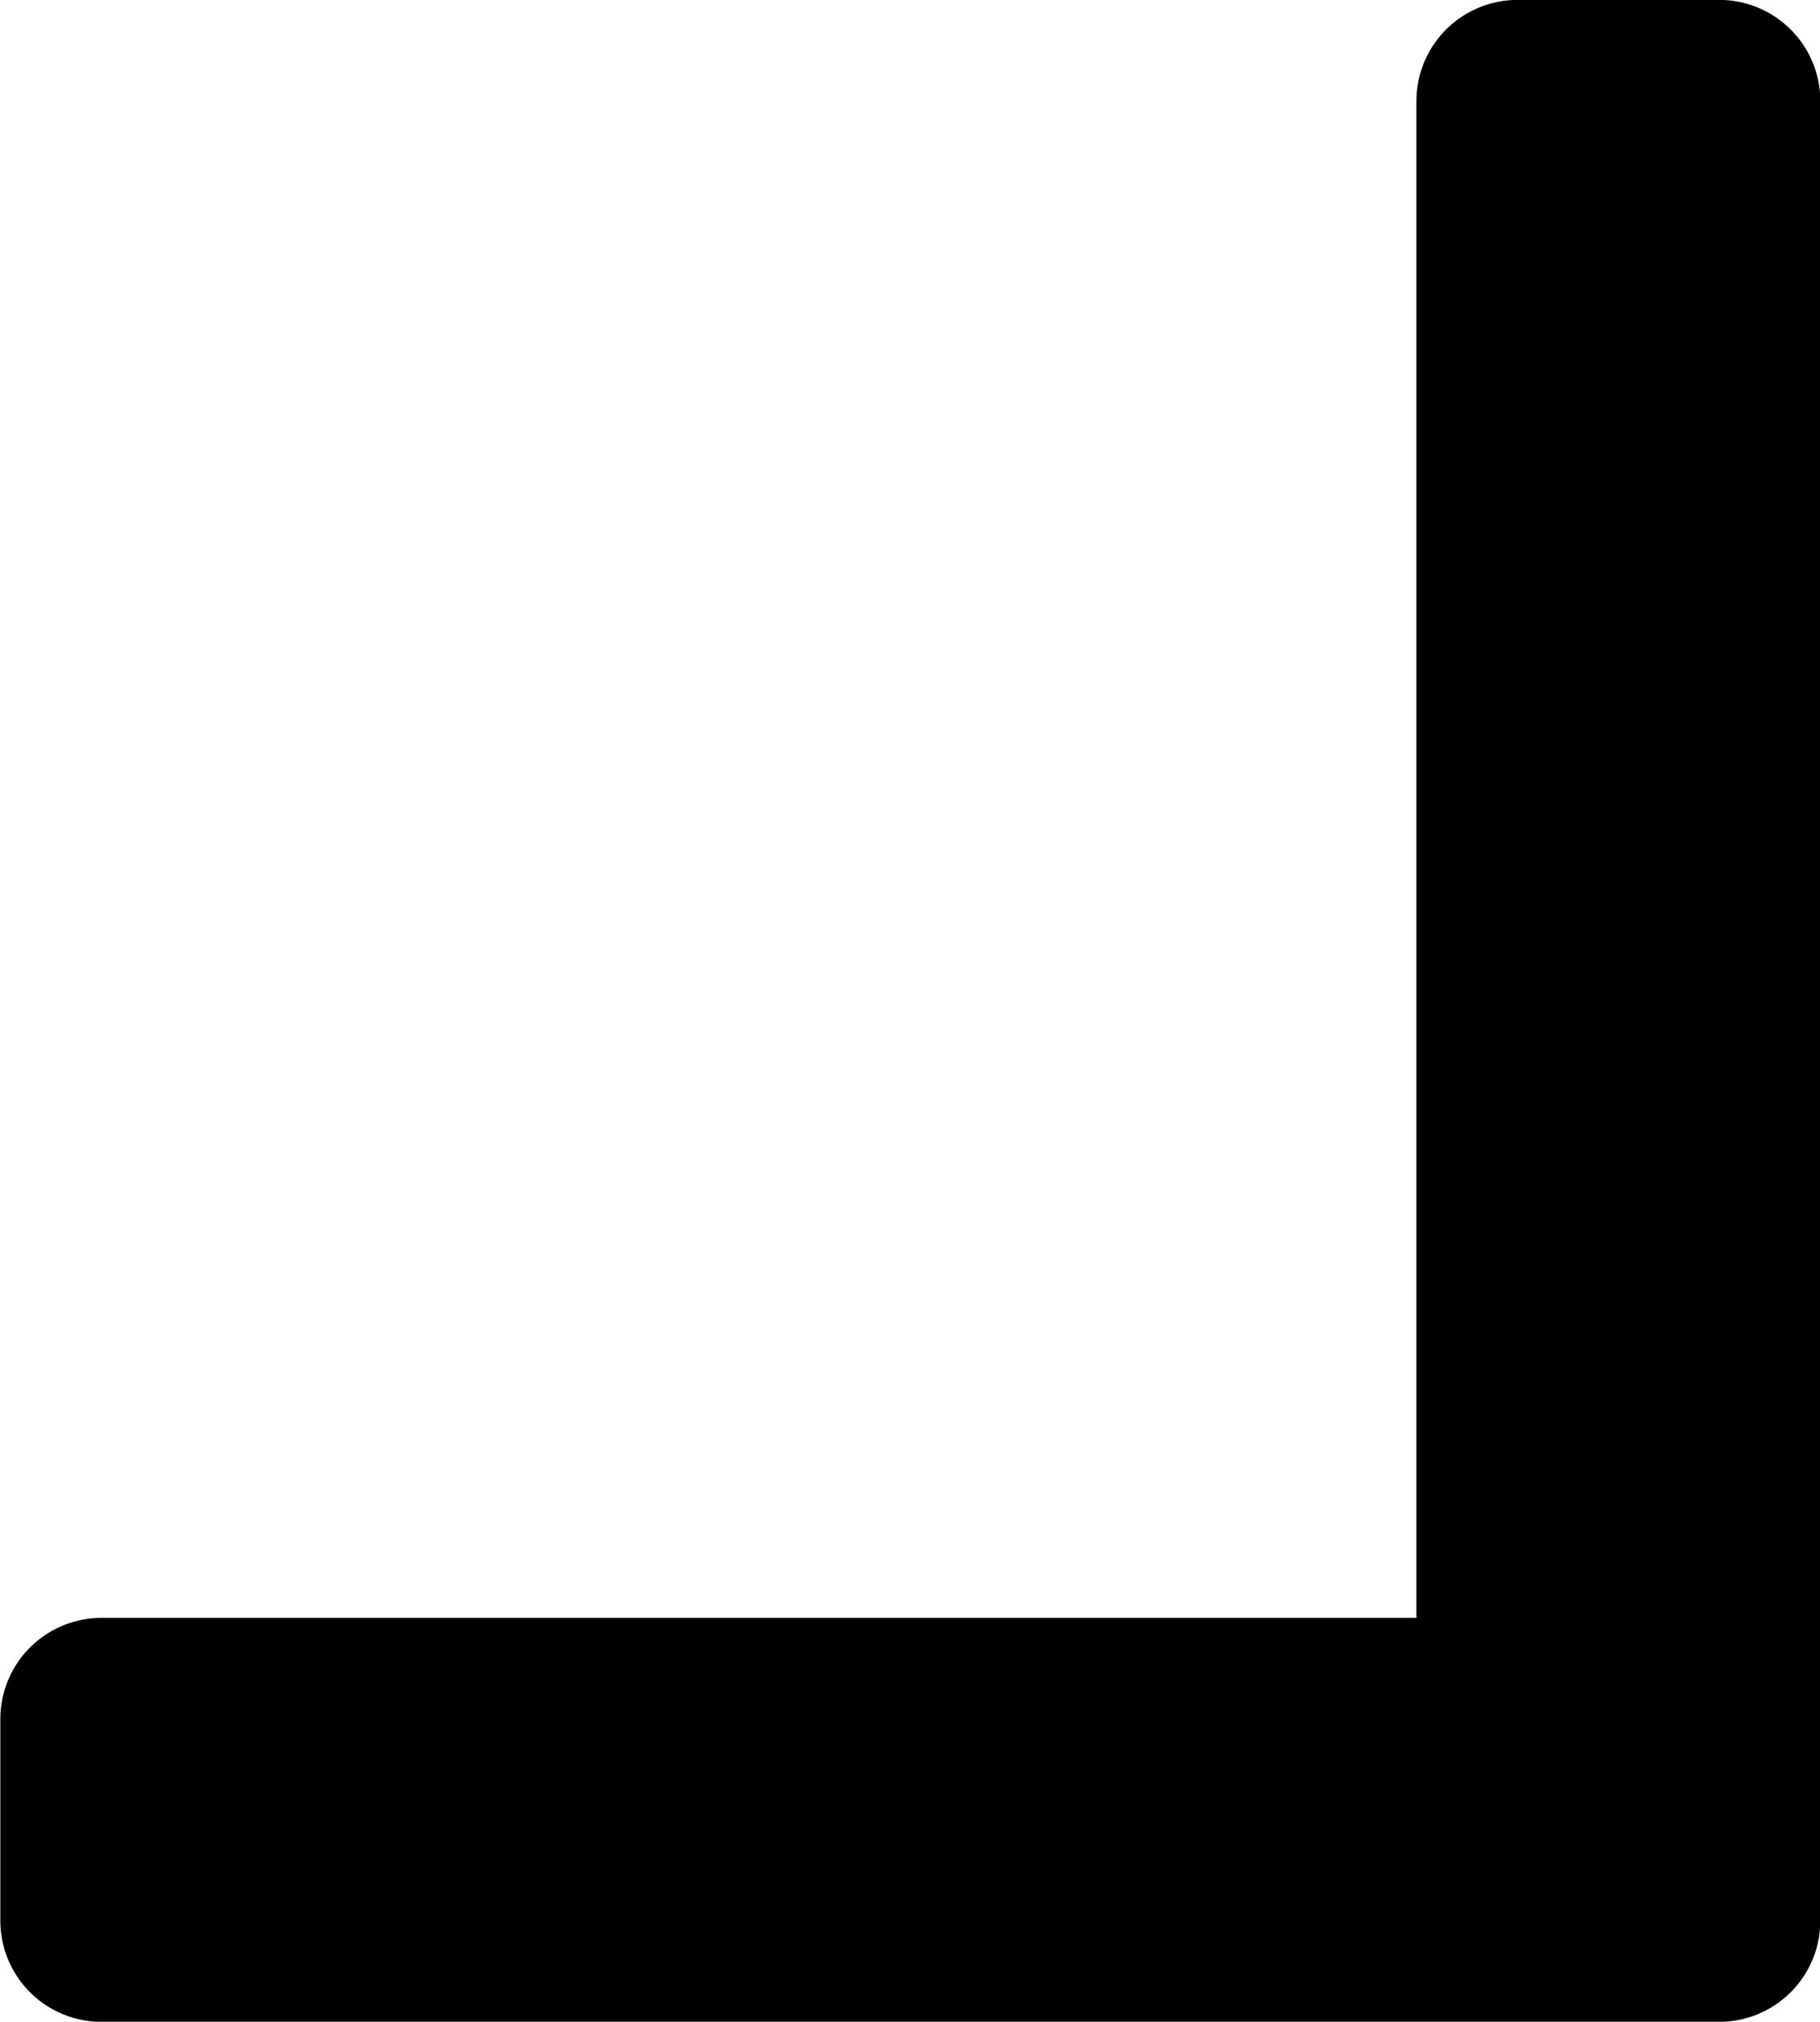 <?xml version="1.0" encoding="UTF-8" standalone="no"?>
<!-- Created with Inkscape (http://www.inkscape.org/) -->

<svg
   width="10.166"
   height="11.291"
   viewBox="0 0 2.69 2.987"
   version="1.1"
   id="svg1"
   xmlns="http://www.w3.org/2000/svg"
   xmlns:svg="http://www.w3.org/2000/svg">
  <defs
     id="defs1" />
  <g
     id="layer1"
     transform="translate(-0.418,-6.973)">
    <path
       style="font-size:3.585px;line-height:1.4;font-family:'Pigpen Cipher';-inkscape-font-specification:'Pigpen Cipher';display:inline;stroke:#000000;stroke-width:0.299;stroke-linecap:round;stroke-linejoin:round;stroke-miterlimit:19.9"
       d="M 0.568,9.513 V 9.811 H 2.959 V 7.122 H 2.661 v 2.391 z"
       id="text1" />
  </g>
</svg>
